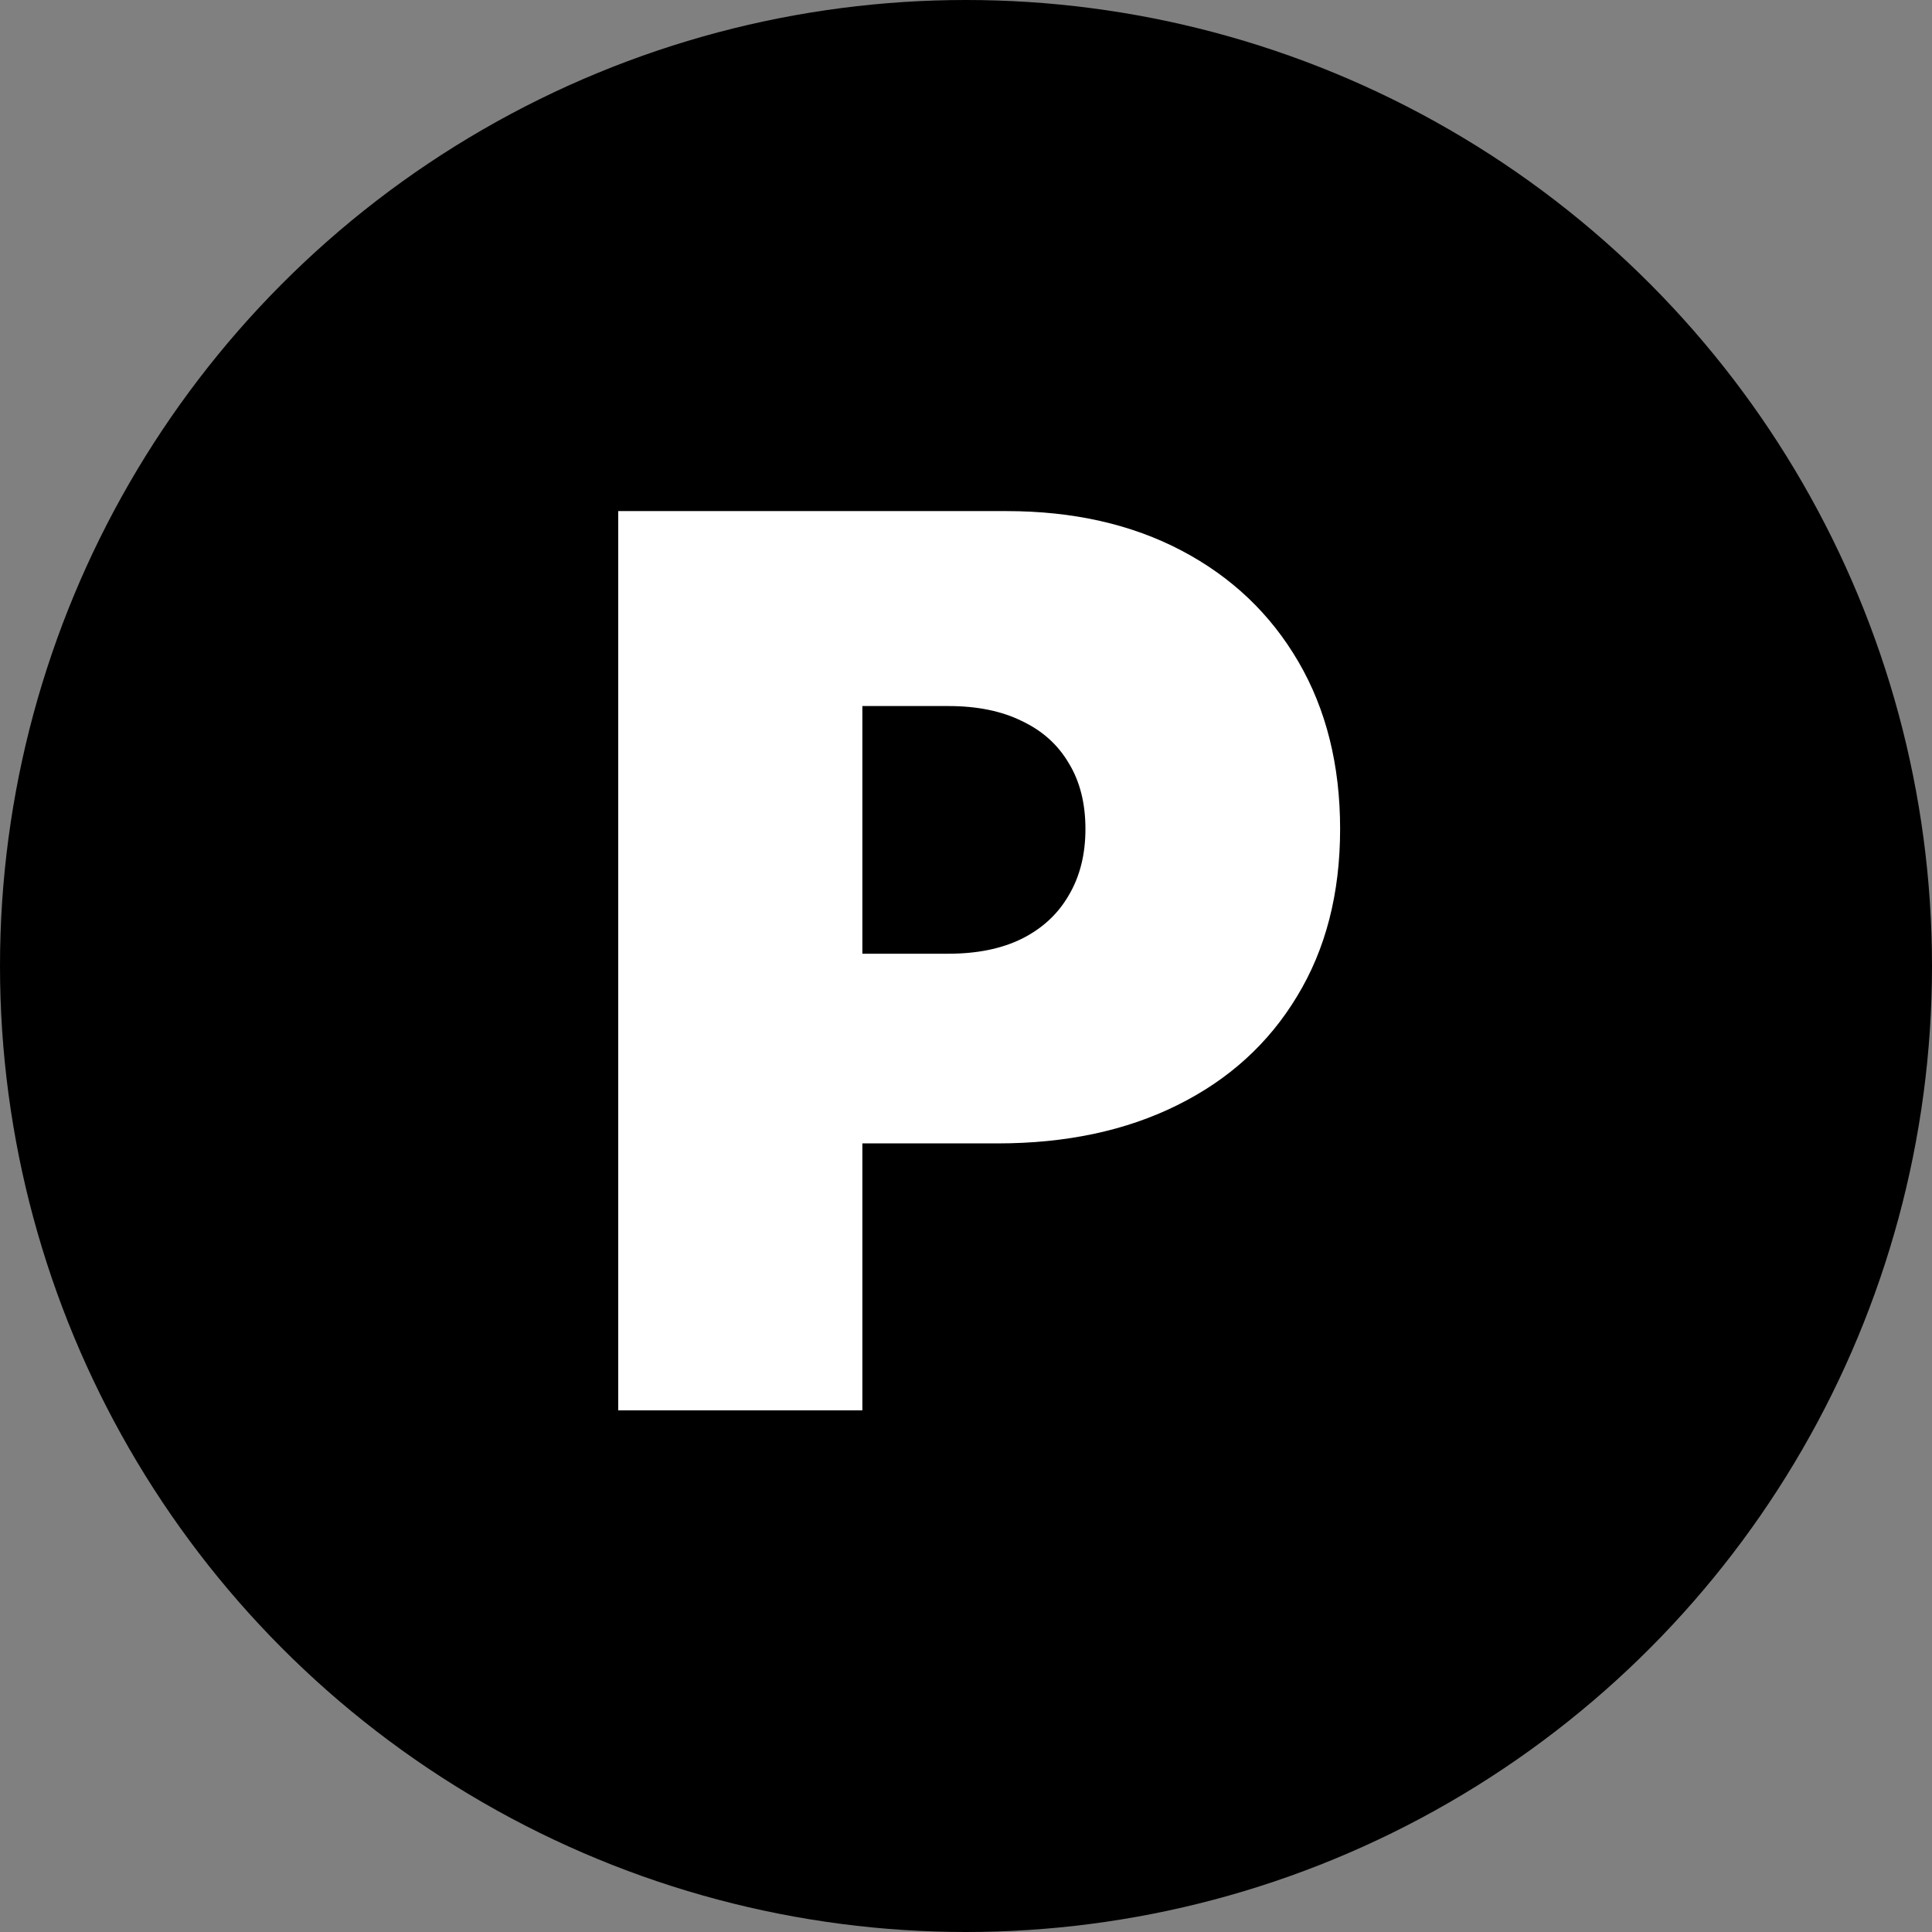 <svg
    width="100"
    height="100"
    viewBox="0 0 100 100"
    fill="none"
    xmlns="http://www.w3.org/2000/svg"
>
    <rect x="0" y="0" width="100" height="100" fill="#808080" stroke="none"/>
    <circle cx="50" cy="50" r="50" fill="black" />
    <path
    d="M32 73V26.454H52.091C55.545 26.454 58.568 27.136 61.159 28.5C63.75 29.864 65.765 31.78 67.204 34.25C68.644 36.72 69.364 39.606 69.364 42.909C69.364 46.242 68.621 49.129 67.136 51.568C65.667 54.008 63.599 55.886 60.932 57.205C58.28 58.523 55.182 59.182 51.636 59.182H39.636V49.364H49.091C50.576 49.364 51.841 49.106 52.886 48.591C53.947 48.061 54.758 47.311 55.318 46.341C55.894 45.371 56.182 44.227 56.182 42.909C56.182 41.576 55.894 40.439 55.318 39.5C54.758 38.545 53.947 37.818 52.886 37.318C51.841 36.803 50.576 36.545 49.091 36.545H44.636V73H32Z"
    fill="white"
    />
</svg>
